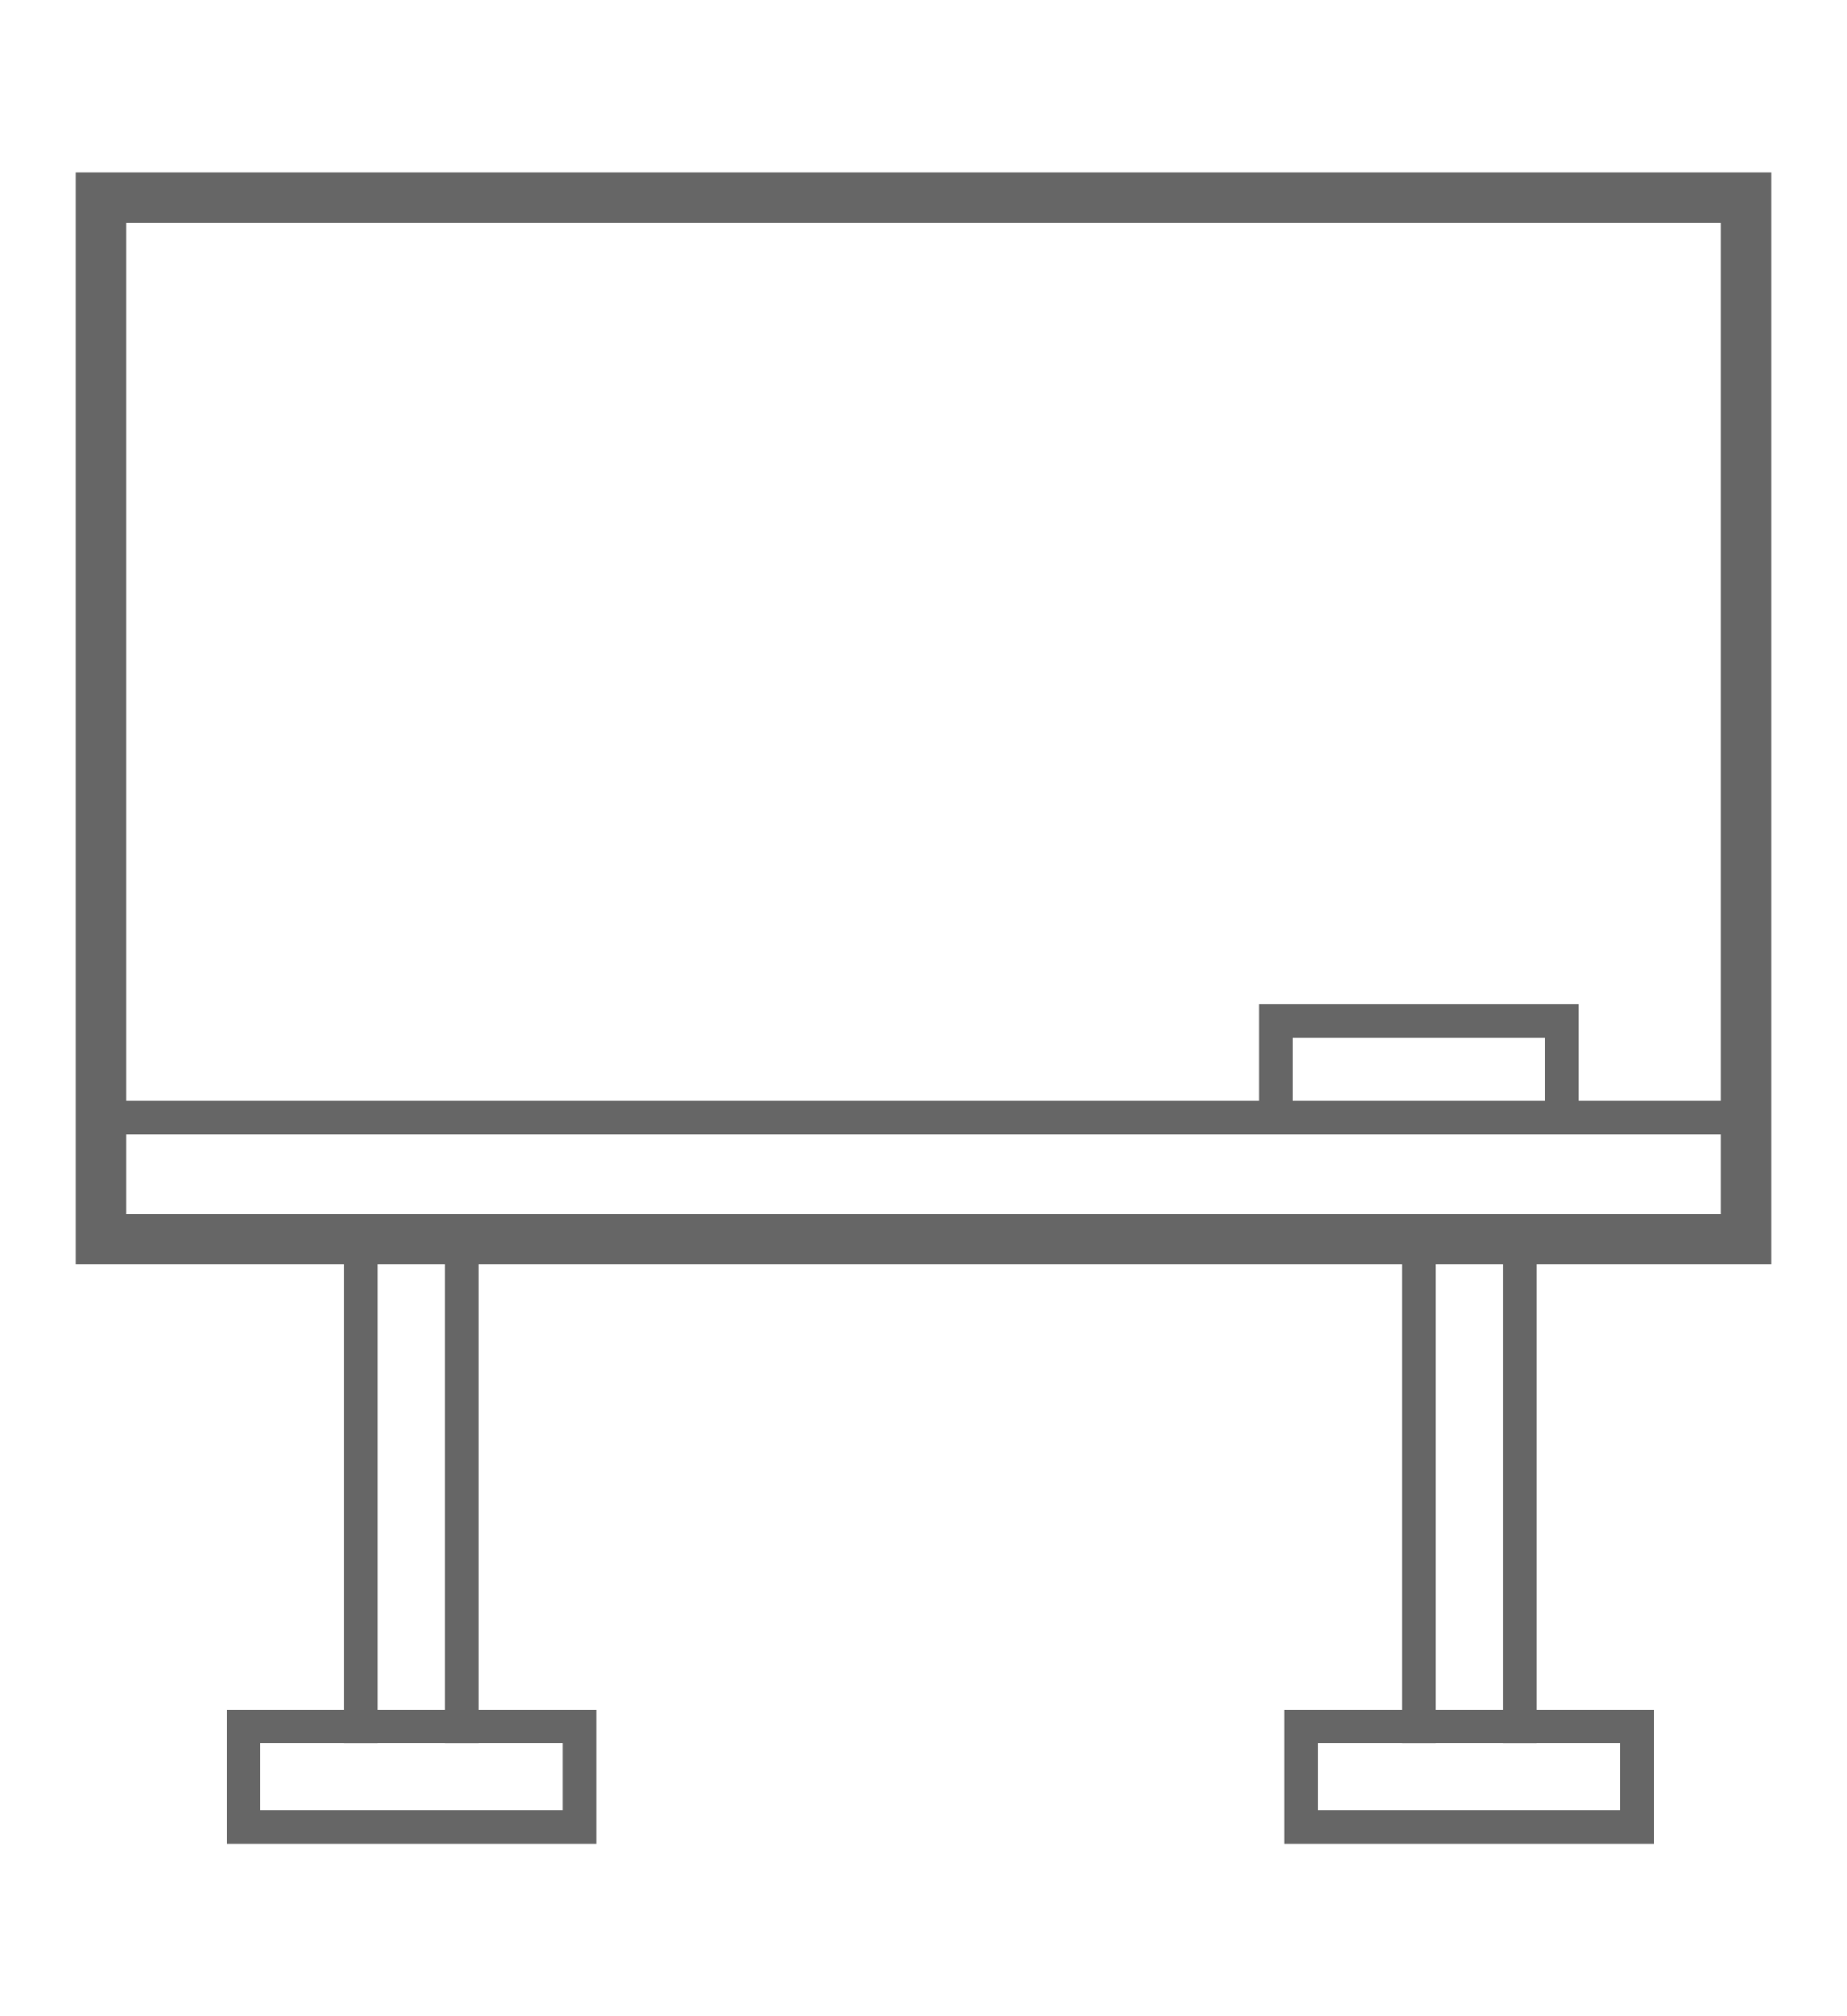 <svg id="Layer_1" data-name="Layer 1" xmlns="http://www.w3.org/2000/svg" viewBox="0 0 55 60"><defs><style>.cls-1{fill:#666;}</style></defs><title>icon-supply-0</title><path class="cls-1" d="M52.75,37.63H2.25V5.12h50.5Zm-49-1.5h47.5V6.62H3.75Z"/><rect class="cls-1" x="3" y="32.75" width="49" height="1"/><polygon class="cls-1" points="47 33.25 46 33.25 46 30.88 38.5 30.88 38.5 33.25 37.5 33.25 37.5 29.88 47 29.88 47 33.25"/><rect class="cls-1" x="10.25" y="36.88" width="1" height="15"/><rect class="cls-1" x="13.25" y="36.88" width="1" height="15"/><rect class="cls-1" x="41.75" y="36.88" width="1" height="15"/><rect class="cls-1" x="44.75" y="36.88" width="1" height="15"/><path class="cls-1" d="M17.75,54.88h-11v-4h11Zm-10-1h9v-2h-9Z"/><path class="cls-1" d="M49.25,54.88h-11v-4h11Zm-10-1h9v-2h-9Z"/></svg>